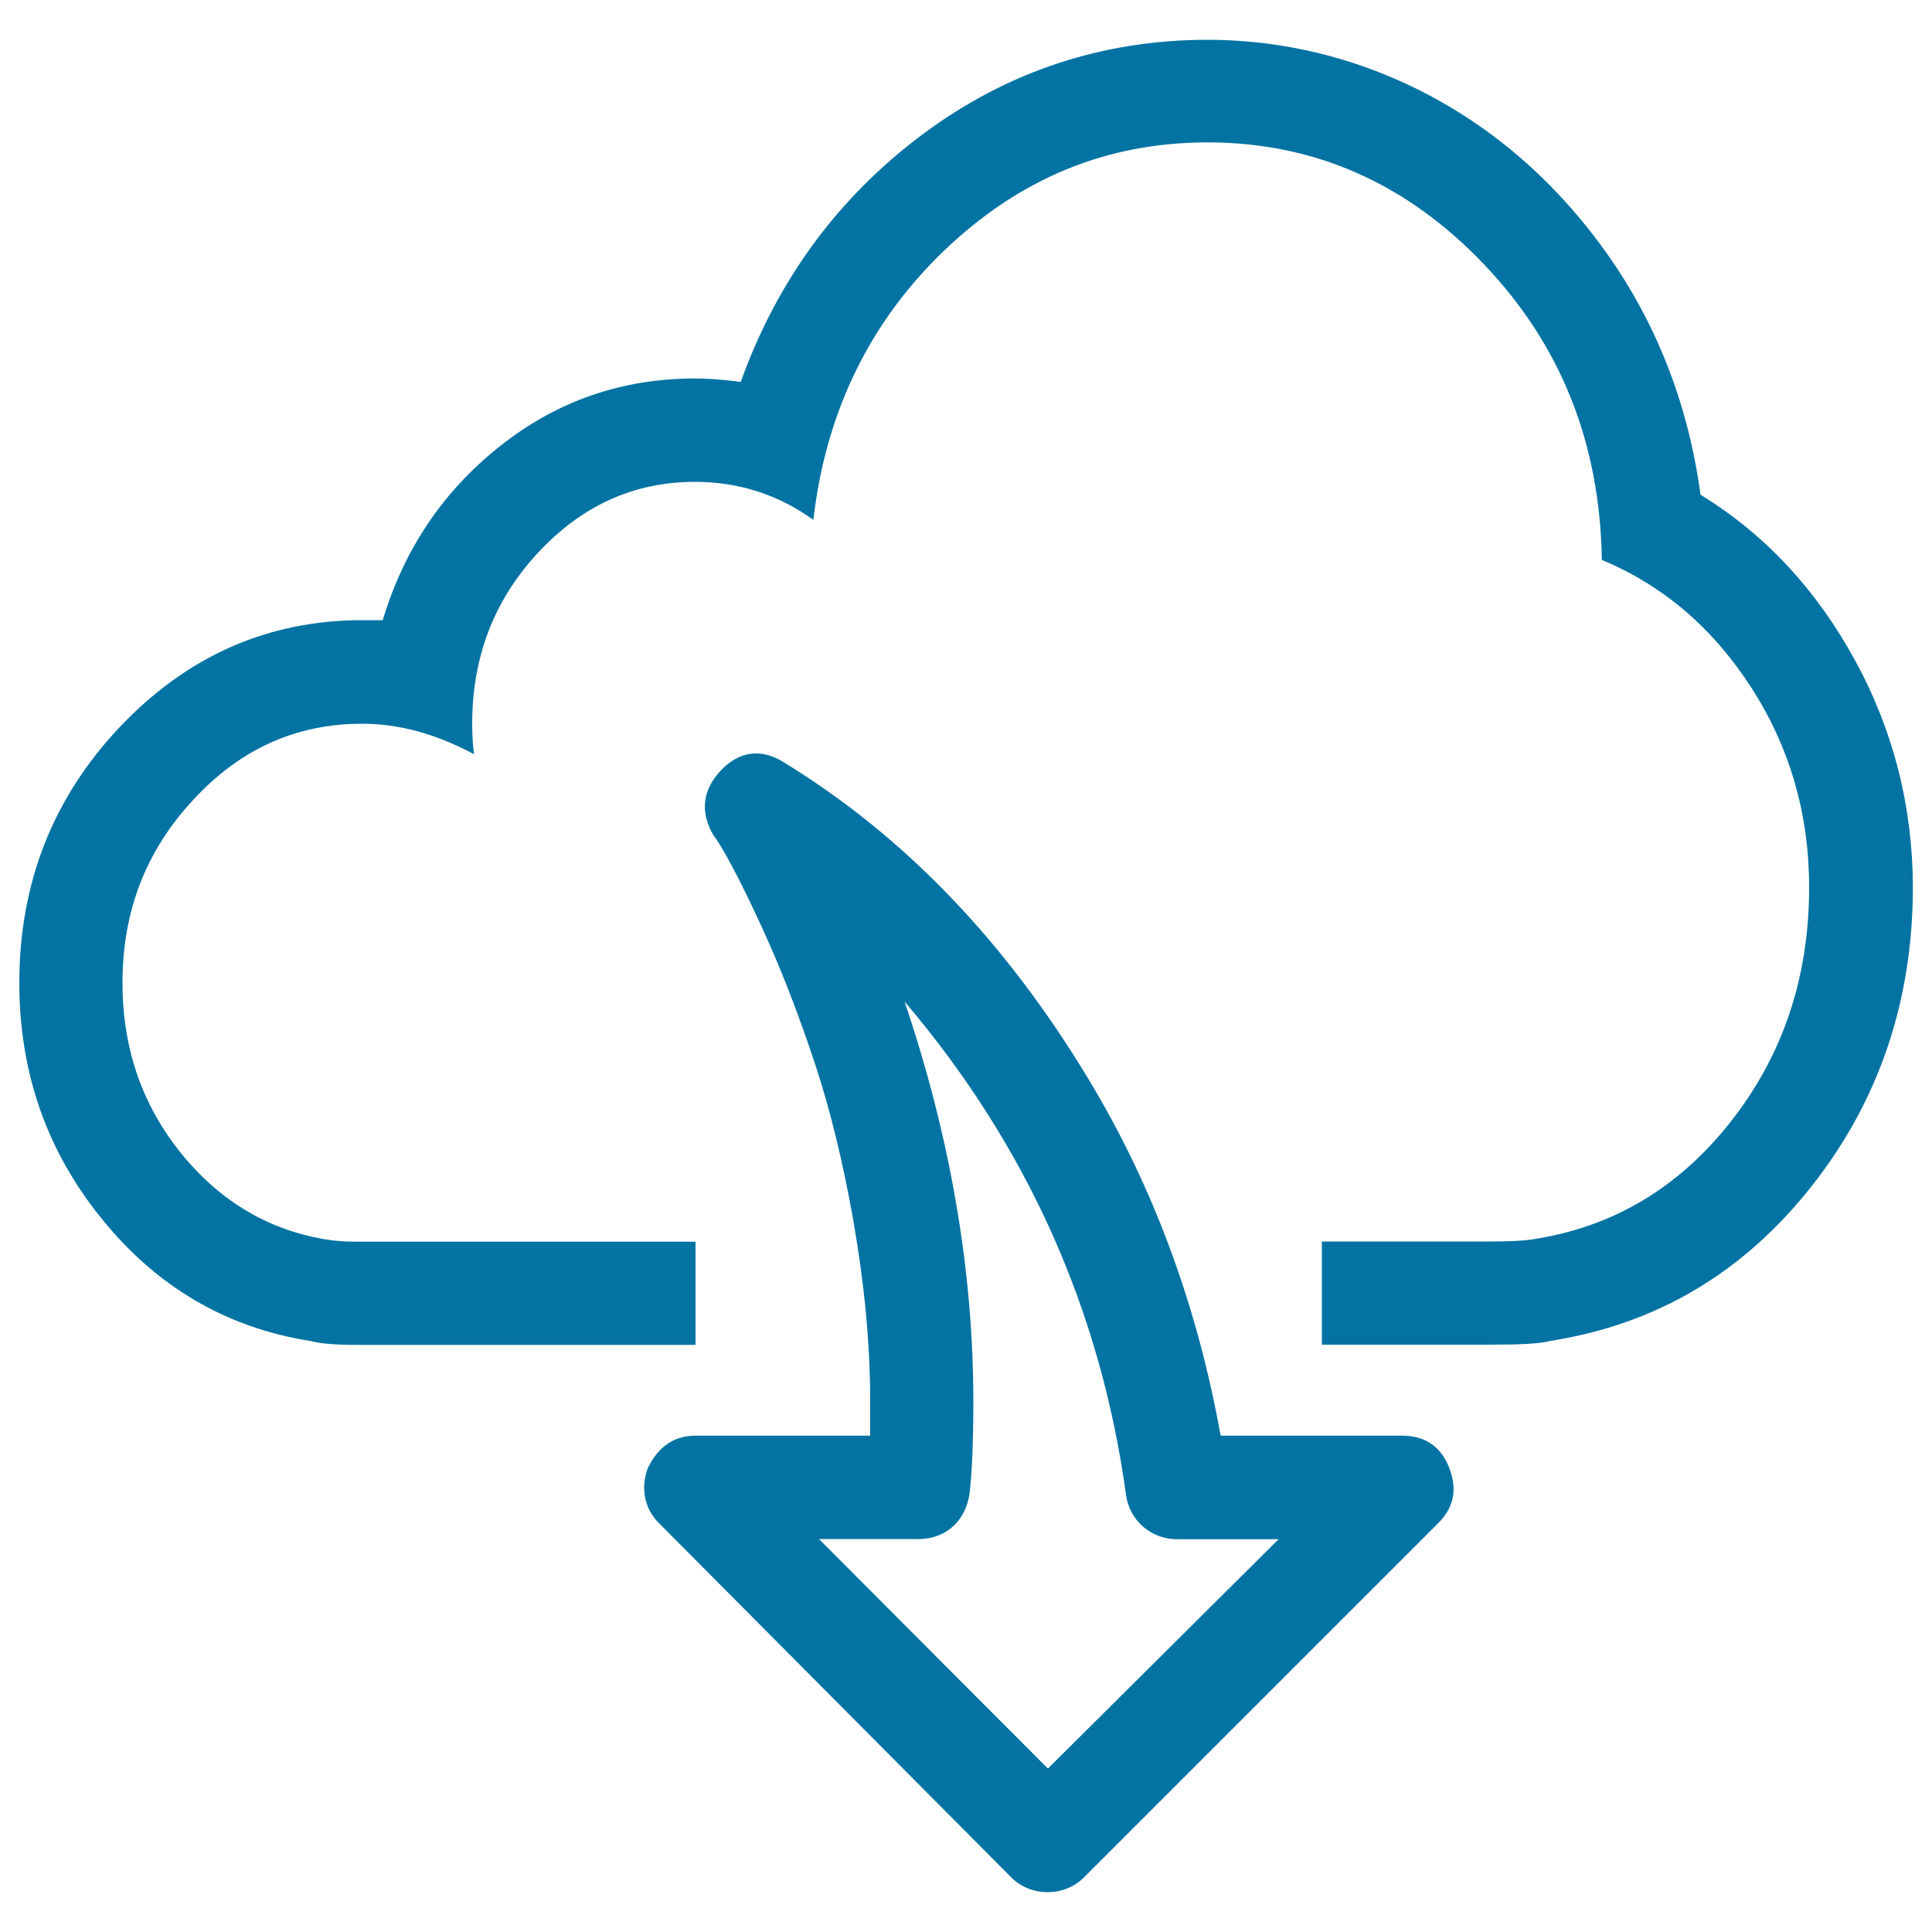 <svg xmlns="http://www.w3.org/2000/svg" viewBox="0 0 1000 1000" style="fill:#0273a2">
<title>Download From Cloud SVG icon</title>
<g><g><path d="M725.7,743.1h-93.9c-12-66.8-34.7-129-68.8-185.2c-41.9-69.3-93.8-124.6-157.9-163.7c-11.6-7.1-23-5.1-32.2,4.8c-9.5,10.3-10.6,21.7-3.4,33.7c1.9,2,12.1,18.3,28.9,56.3c8.3,18.8,16.1,39.5,23.6,62.1c7.5,22.7,14.2,49.6,19.7,80.8c5.5,31.4,8.7,62.6,8.7,93.4v17.8h-90.5c-11.1,0-19.3,5.8-24.6,16.8c-1.4,3.9-1.9,7.3-1.9,9.7c0,7.2,2.4,13.5,7.7,18.8l182.4,183.4c10.1,10.1,27.4,10.1,37.5,0l183.4-183.4c7.7-7.7,10.2-16.9,5.8-28.4C746,748.9,737.8,743.1,725.7,743.1z M542.4,915.4L423.9,796.6h51.5c14.9,0,24.8-10.2,26.5-24.1c1.2-10.6,1.9-26.5,1.9-47.1c0-67.9-12-137.2-35.6-207c63.5,74.7,101.5,159.8,114.6,255.2c1.8,13.5,13,23.1,26.5,23.1h52.5L542.4,915.4z"/><path d="M960.1,341.7c-19.7-36.1-46.2-65-79.9-85.6c-8.2-60.2-32.8-112.1-73.6-155.6C758.4,49.2,693,20.6,625.1,20.6c-54.4,0-104,16.4-147.8,49.1c-43.8,32.8-75.1,75.6-93.9,128c-10.1-1.4-18.3-1.8-23.6-1.8c-37.5,0-71.3,11.4-101.1,35.1c-29.5,23.4-49.6,53.4-60.6,90h-10.6C139,321,97.1,339.3,62,376.3C27.3,413,10,457.3,10,508.7c0,45.8,13.8,86.4,42.4,121.8c28.7,35.7,65,56.8,108.3,63.6c5.3,1.4,13,2,23.6,2h175.7v-53.4H184.2c-6.3,0-11.1-0.5-14.4-1c-30.3-4.7-55.8-19.7-76.1-44.8c-20.2-25.1-30.3-54.3-30.3-88.1c0-37.1,12-68.3,36.6-94.8c24.5-26.5,53.4-39.4,87.6-39.4c18.8,0,38,5.2,57.8,15.8c-0.5-3.4-1-8.6-1-15.8c0-34.2,11.1-63.6,33.7-88.1c22.6-24.5,49.6-37.1,81.8-37.1c22.6,0,43.3,6.8,61.1,19.7c6.3-55.3,28.9-102.1,67.4-139.1c39-37.5,84.2-56.3,136.7-56.3c55.3,0,103,21.2,142.9,63c40,41.9,60.2,92.9,61.1,153.1c32.3,13.5,57.7,35.6,77.5,66.3c19.6,30.4,29.8,65,29.8,103.1c0,46.6-13.5,87.1-40.9,121.8c-27,34.1-61.1,54.4-103,60.6c-3.8,0.6-11.1,1-21.7,1h-86.6V696H771c15.9,0,26.5-0.5,31.8-2c54.4-8.6,99.3-35,134.8-79.9c35.3-44.7,52.5-96.7,52.5-155C990,417.3,979.9,377.8,960.1,341.7z"/></g></g>
</svg>